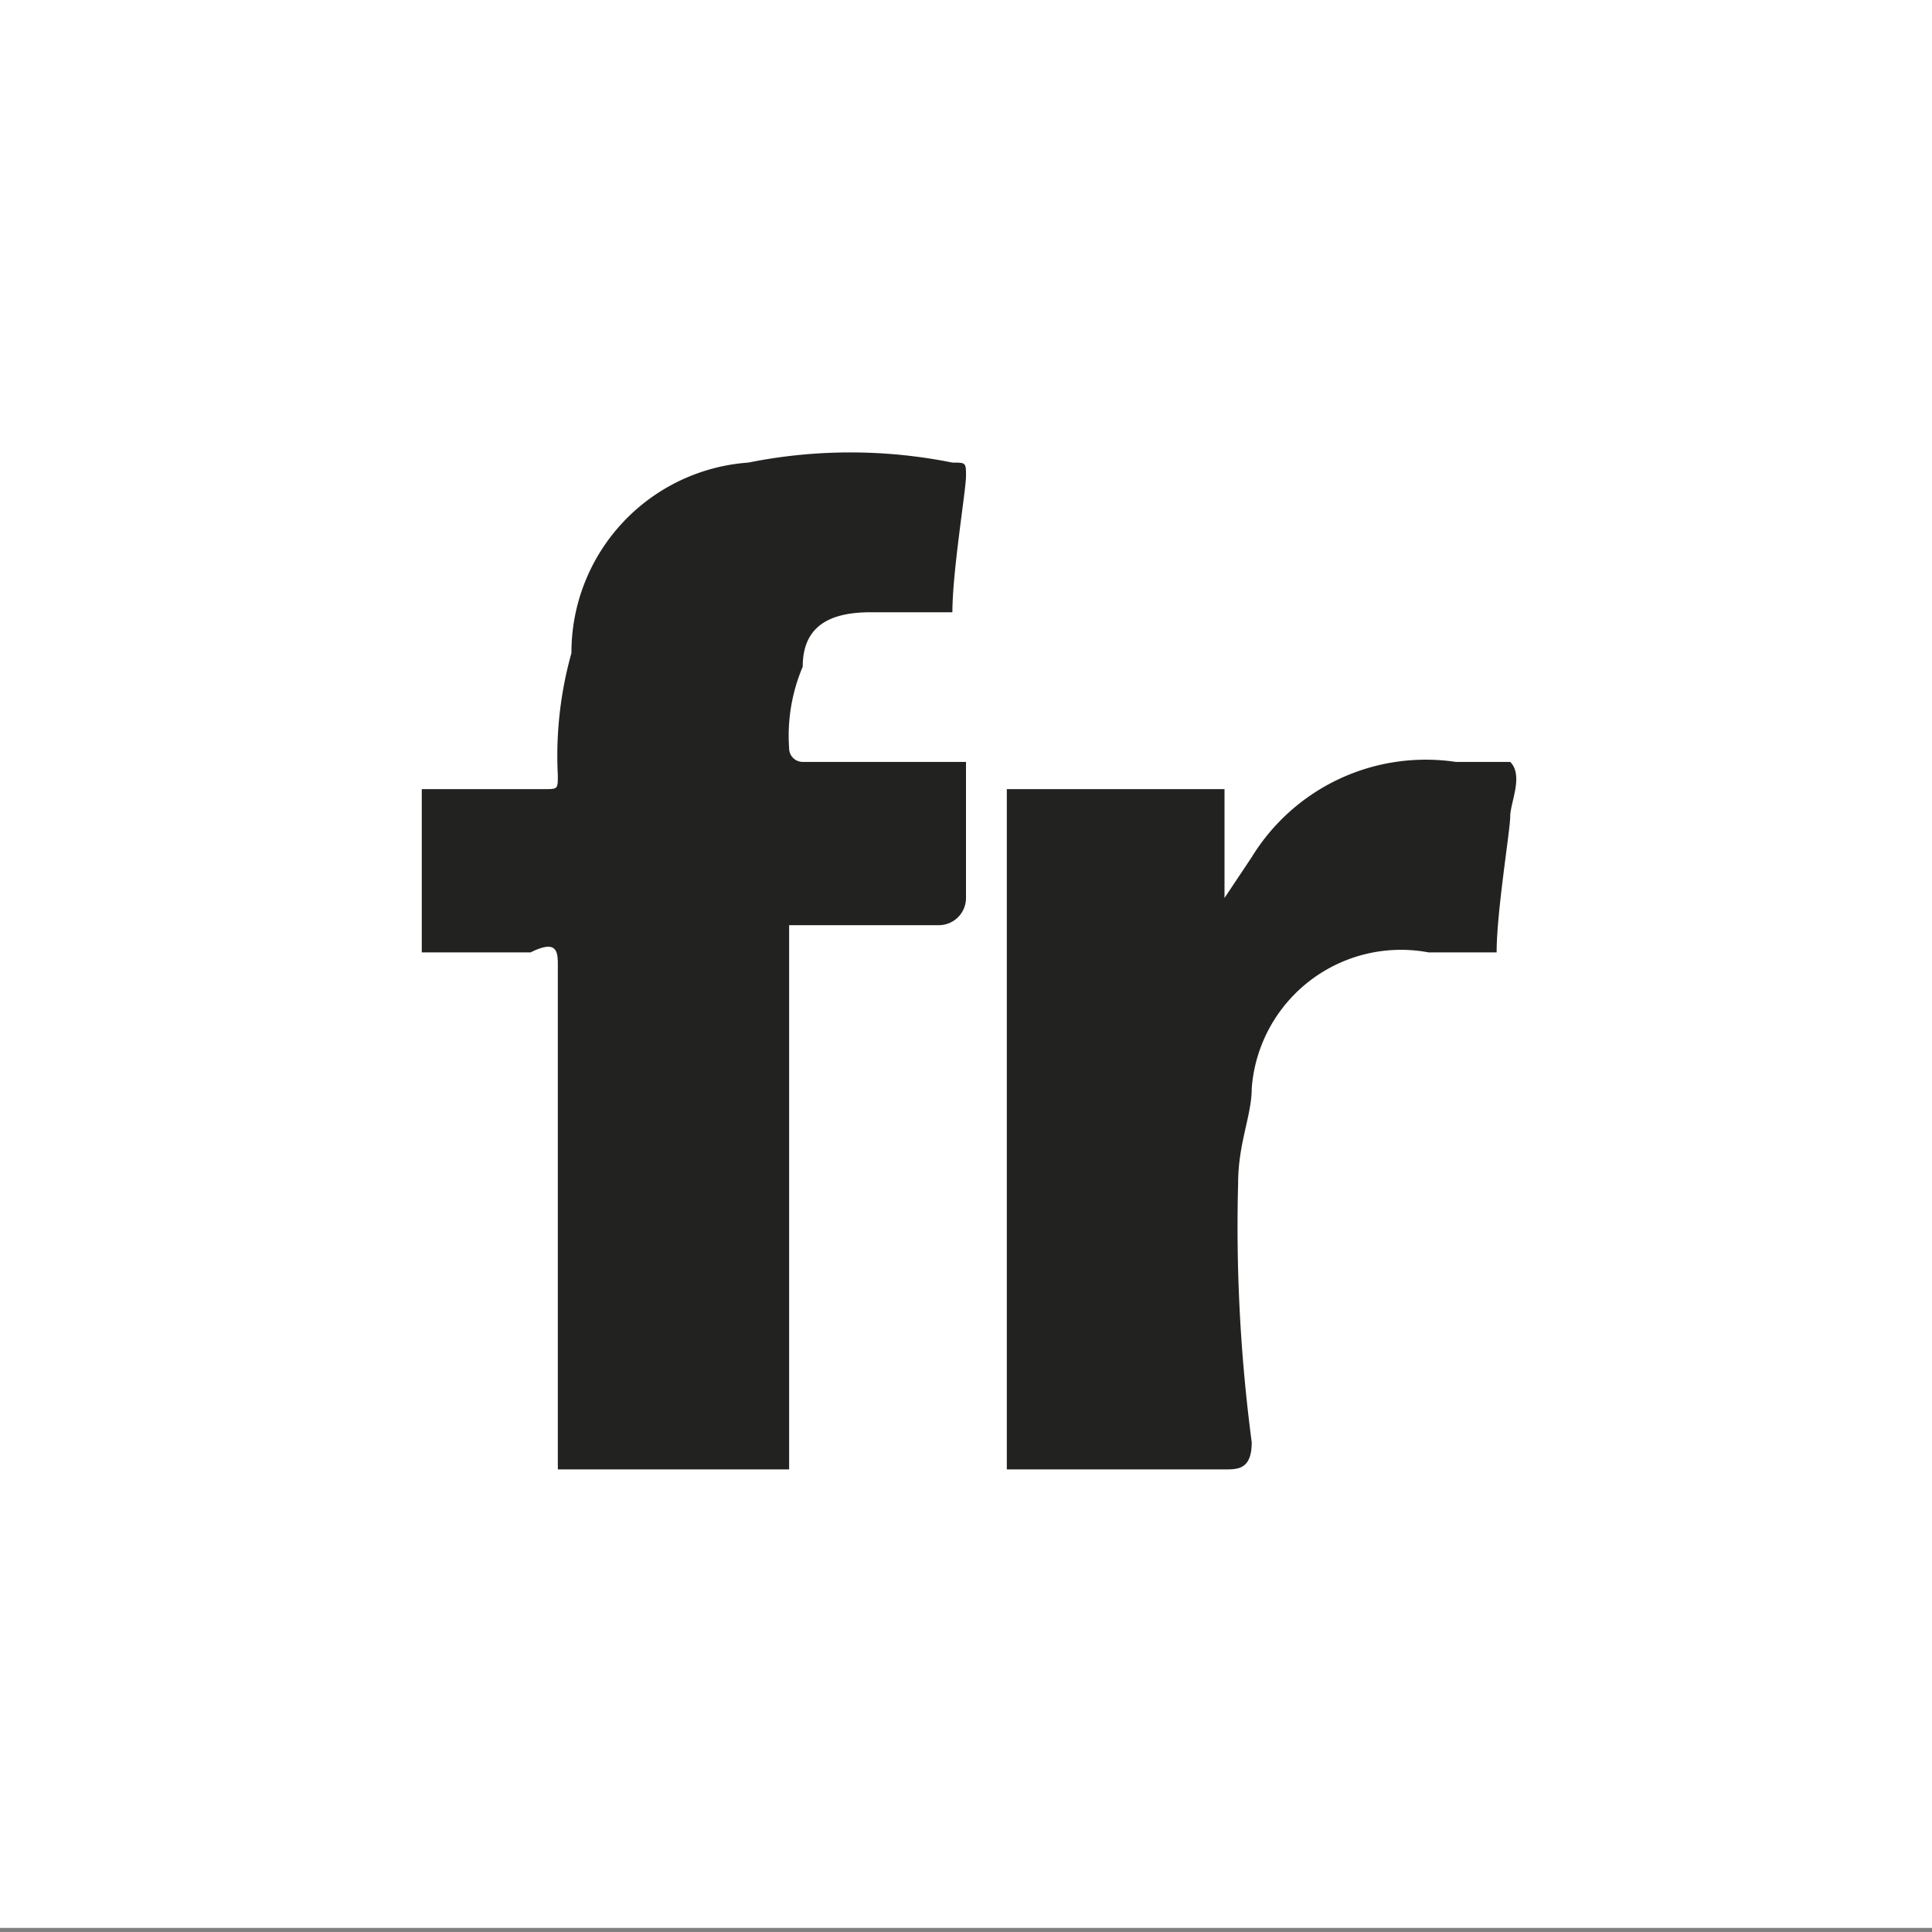 <svg xmlns="http://www.w3.org/2000/svg" viewBox="0 0 14.2 14.2"><rect x="0" y="0" width="14.2" height="14.2" fill="#808080" stroke="none"/><defs><style>.cls-1{fill:#fff;}.cls-2{fill:#222221;fill-rule:evenodd;}</style></defs><title>flickr-white</title><g id="Camada_2" data-name="Camada 2"><g id="Camada_1-2" data-name="Camada 1"><rect class="cls-1" width="14.2" height="14.17"/><path class="cls-2" d="M5.8,8.9v1.9H4.1V7.1c0-.1,0-.2-.2-.1H3.1V5.8H4c.1,0,.1,0,.1-.1a2.8,2.8,0,0,1,.1-.9A1.4,1.4,0,0,1,5.5,3.4,3.8,3.8,0,0,1,7,3.4c.1,0,.1,0,.1.1s-.1.7-.1,1H6.4c-.3,0-.5.1-.5.4a1.3,1.3,0,0,0-.1.6.1.1,0,0,0,.1.1H7.1v1a.2.2,0,0,1-.2.2H5.8Z"/><path class="cls-2" d="M9,6.6l.2-.3a1.5,1.5,0,0,1,1.5-.7h.4c.1.1,0,.3,0,.4s-.1.7-.1,1h-.5a1.1,1.1,0,0,0-1.3,1c0,.2-.1.4-.1.7a12.1,12.1,0,0,0,.1,1.9c0,.2-.1.2-.2.2H7.4v-5H9v.7Z"/></g></g></svg>